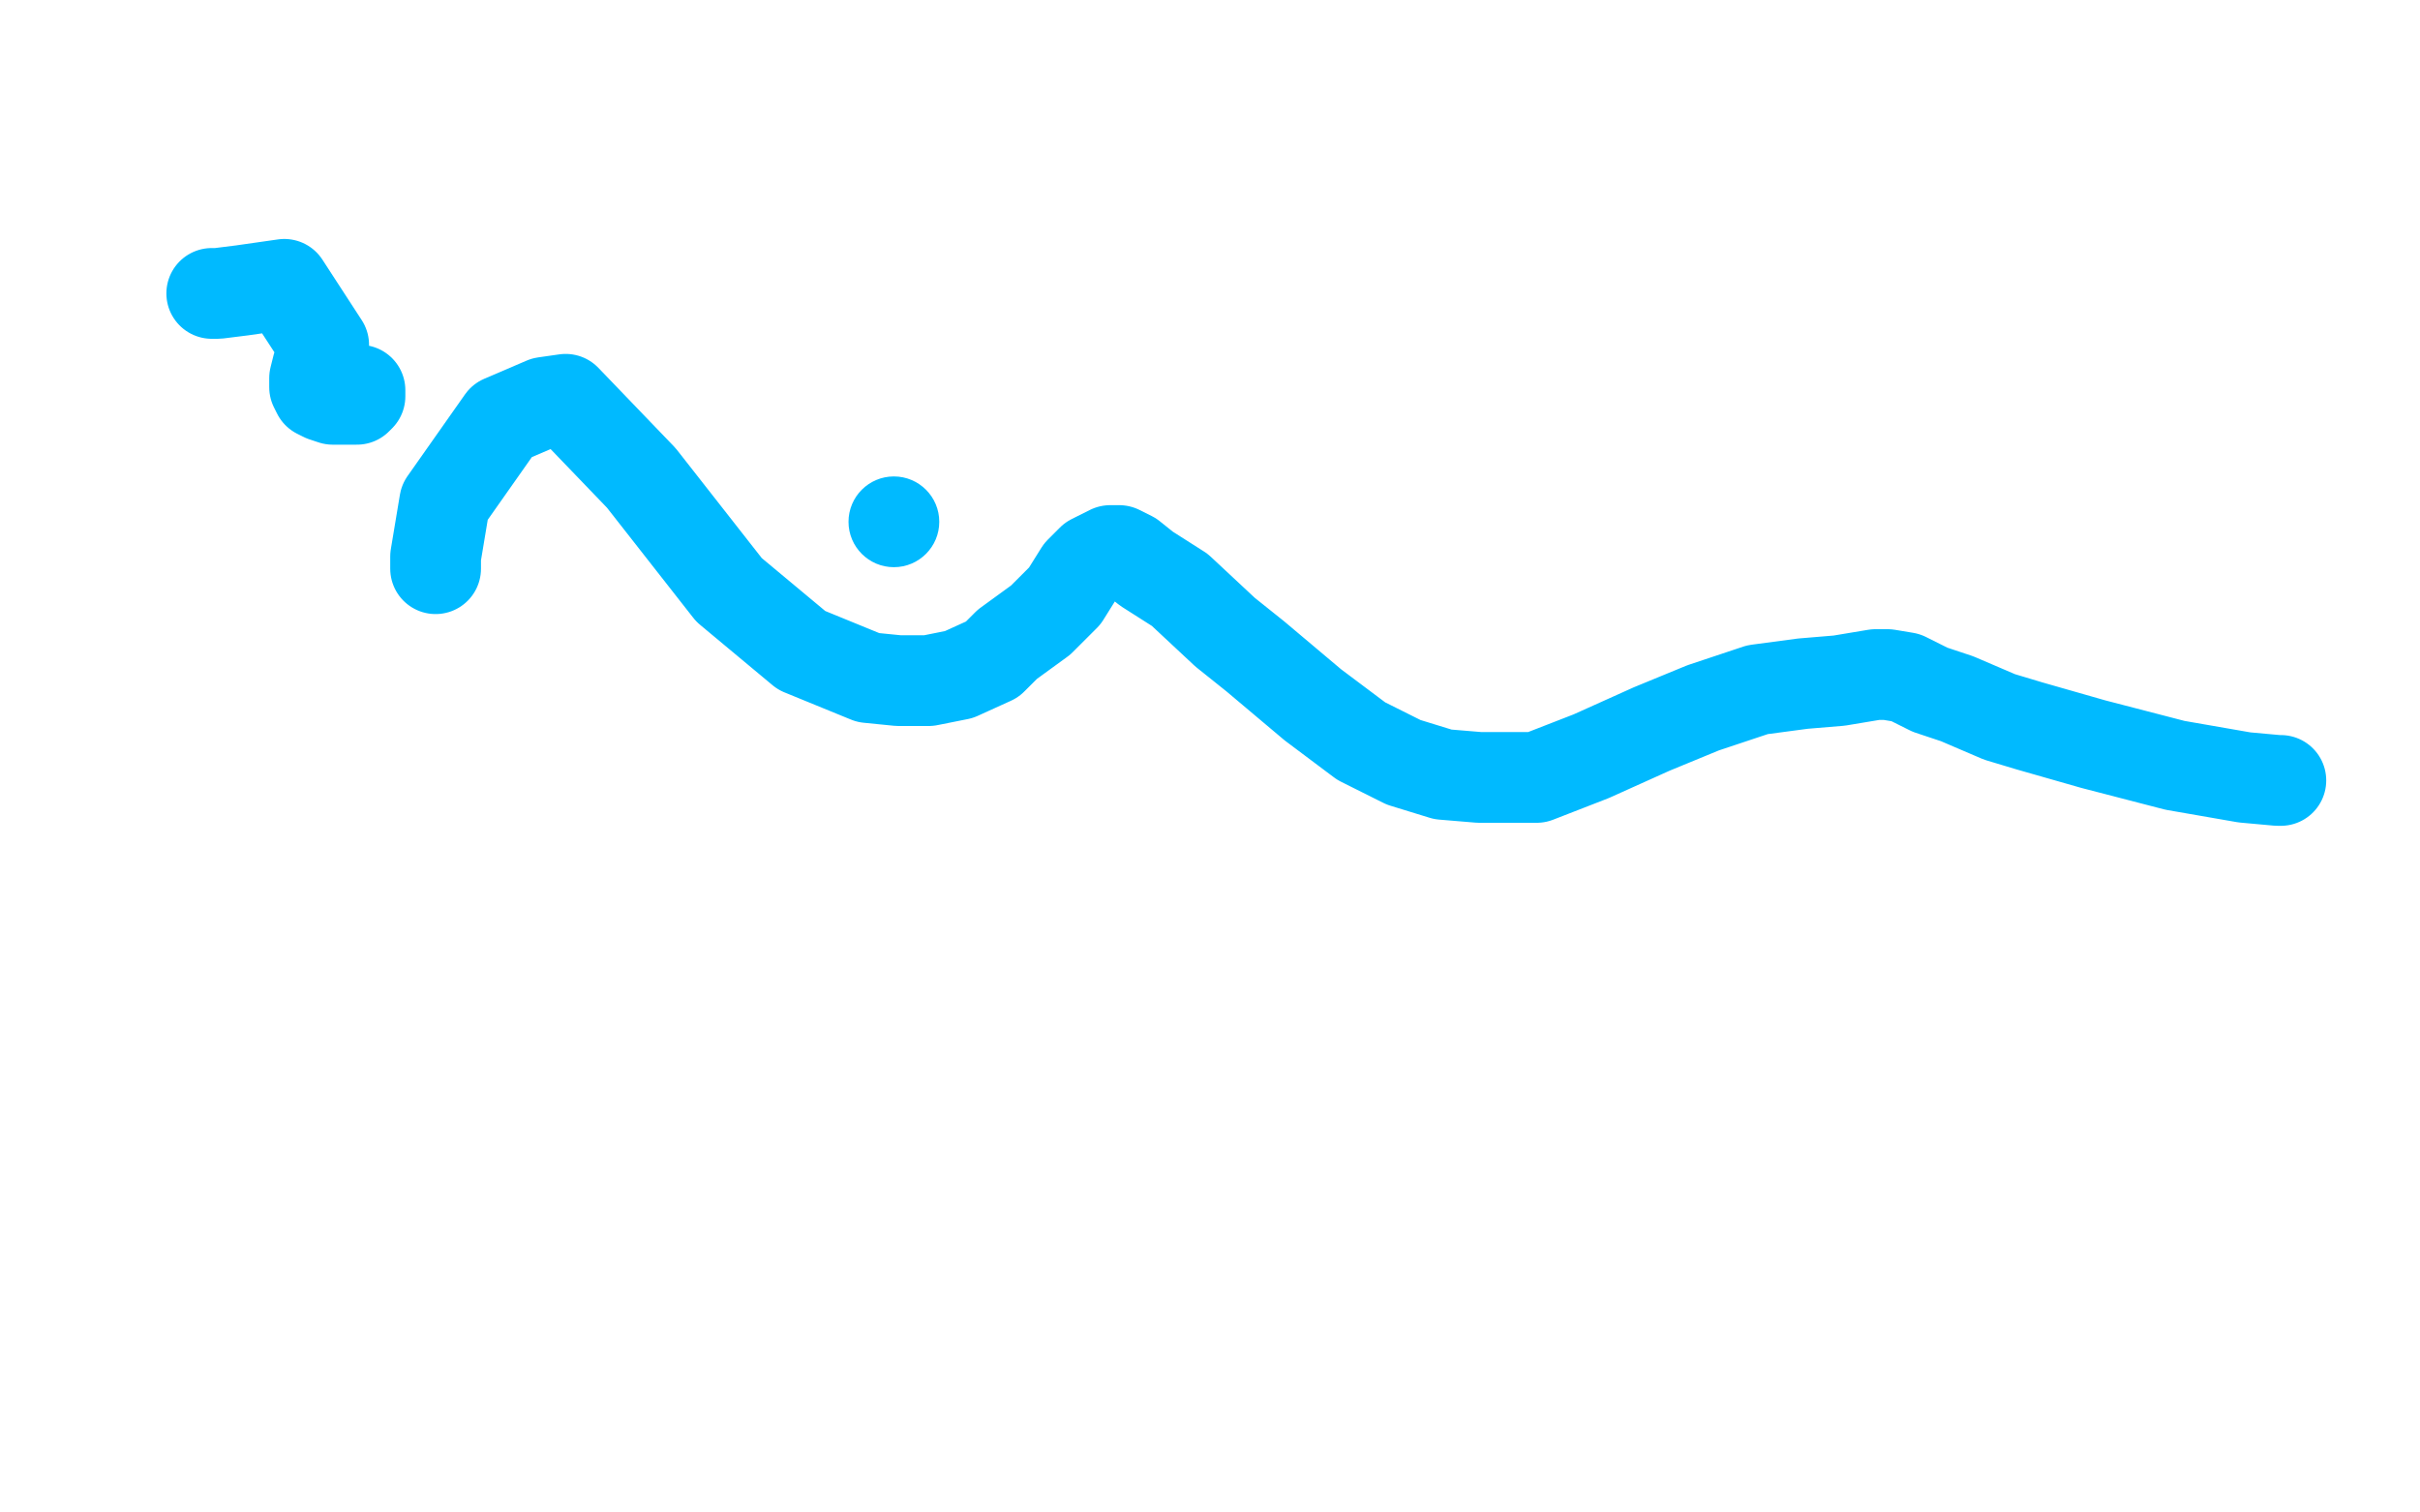 <?xml version="1.0" standalone="no"?>
<!DOCTYPE svg PUBLIC "-//W3C//DTD SVG 1.1//EN"
"http://www.w3.org/Graphics/SVG/1.1/DTD/svg11.dtd">

<svg width="800" height="500" version="1.1" xmlns="http://www.w3.org/2000/svg" xmlns:xlink="http://www.w3.org/1999/xlink" style="stroke-antialiasing: false"><desc>This SVG has been created on https://colorillo.com/</desc><rect x='0' y='0' width='800' height='500' style='fill: rgb(255,255,255); stroke-width:0' /><polyline points="70,97 72,97 72,97 80,96 80,96 94,94 94,94 107,114 107,114 106,118 106,118 105,121 105,121 104,125 104,125 104,127 104,128 105,130 107,131 110,132 112,132 116,132 117,132 118,132 119,131 119,130 119,129" style="fill: none; stroke: #00baff; stroke-width: 30; stroke-linejoin: round; stroke-linecap: round; stroke-antialiasing: false; stroke-antialias: 0; opacity: 1.0"/>
<circle cx="295.5" cy="172.5" r="15" style="fill: #00baff; stroke-antialiasing: false; stroke-antialias: 0; opacity: 1.0"/>
<polyline points="144,188 144,184 144,184 147,166 147,166 166,139 166,139 180,133 180,133 187,132 187,132 212,158 241,195 265,215 287,224 297,225 307,225 317,223 328,218 333,213 344,205 352,197 357,189 361,185 367,182 368,182 370,182 374,184 379,188 390,195 405,209 415,217 434,233 450,245 464,252 477,256 489,257 496,257 508,257 526,250 546,241 563,234 581,228 596,226 608,225 614,224 620,223 624,223 630,224 638,228 647,231 661,237 671,240 692,246 719,253 742,257 753,258 754,258" style="fill: none; stroke: #00baff; stroke-width: 30; stroke-linejoin: round; stroke-linecap: round; stroke-antialiasing: false; stroke-antialias: 0; opacity: 1.0"/>
</svg>
